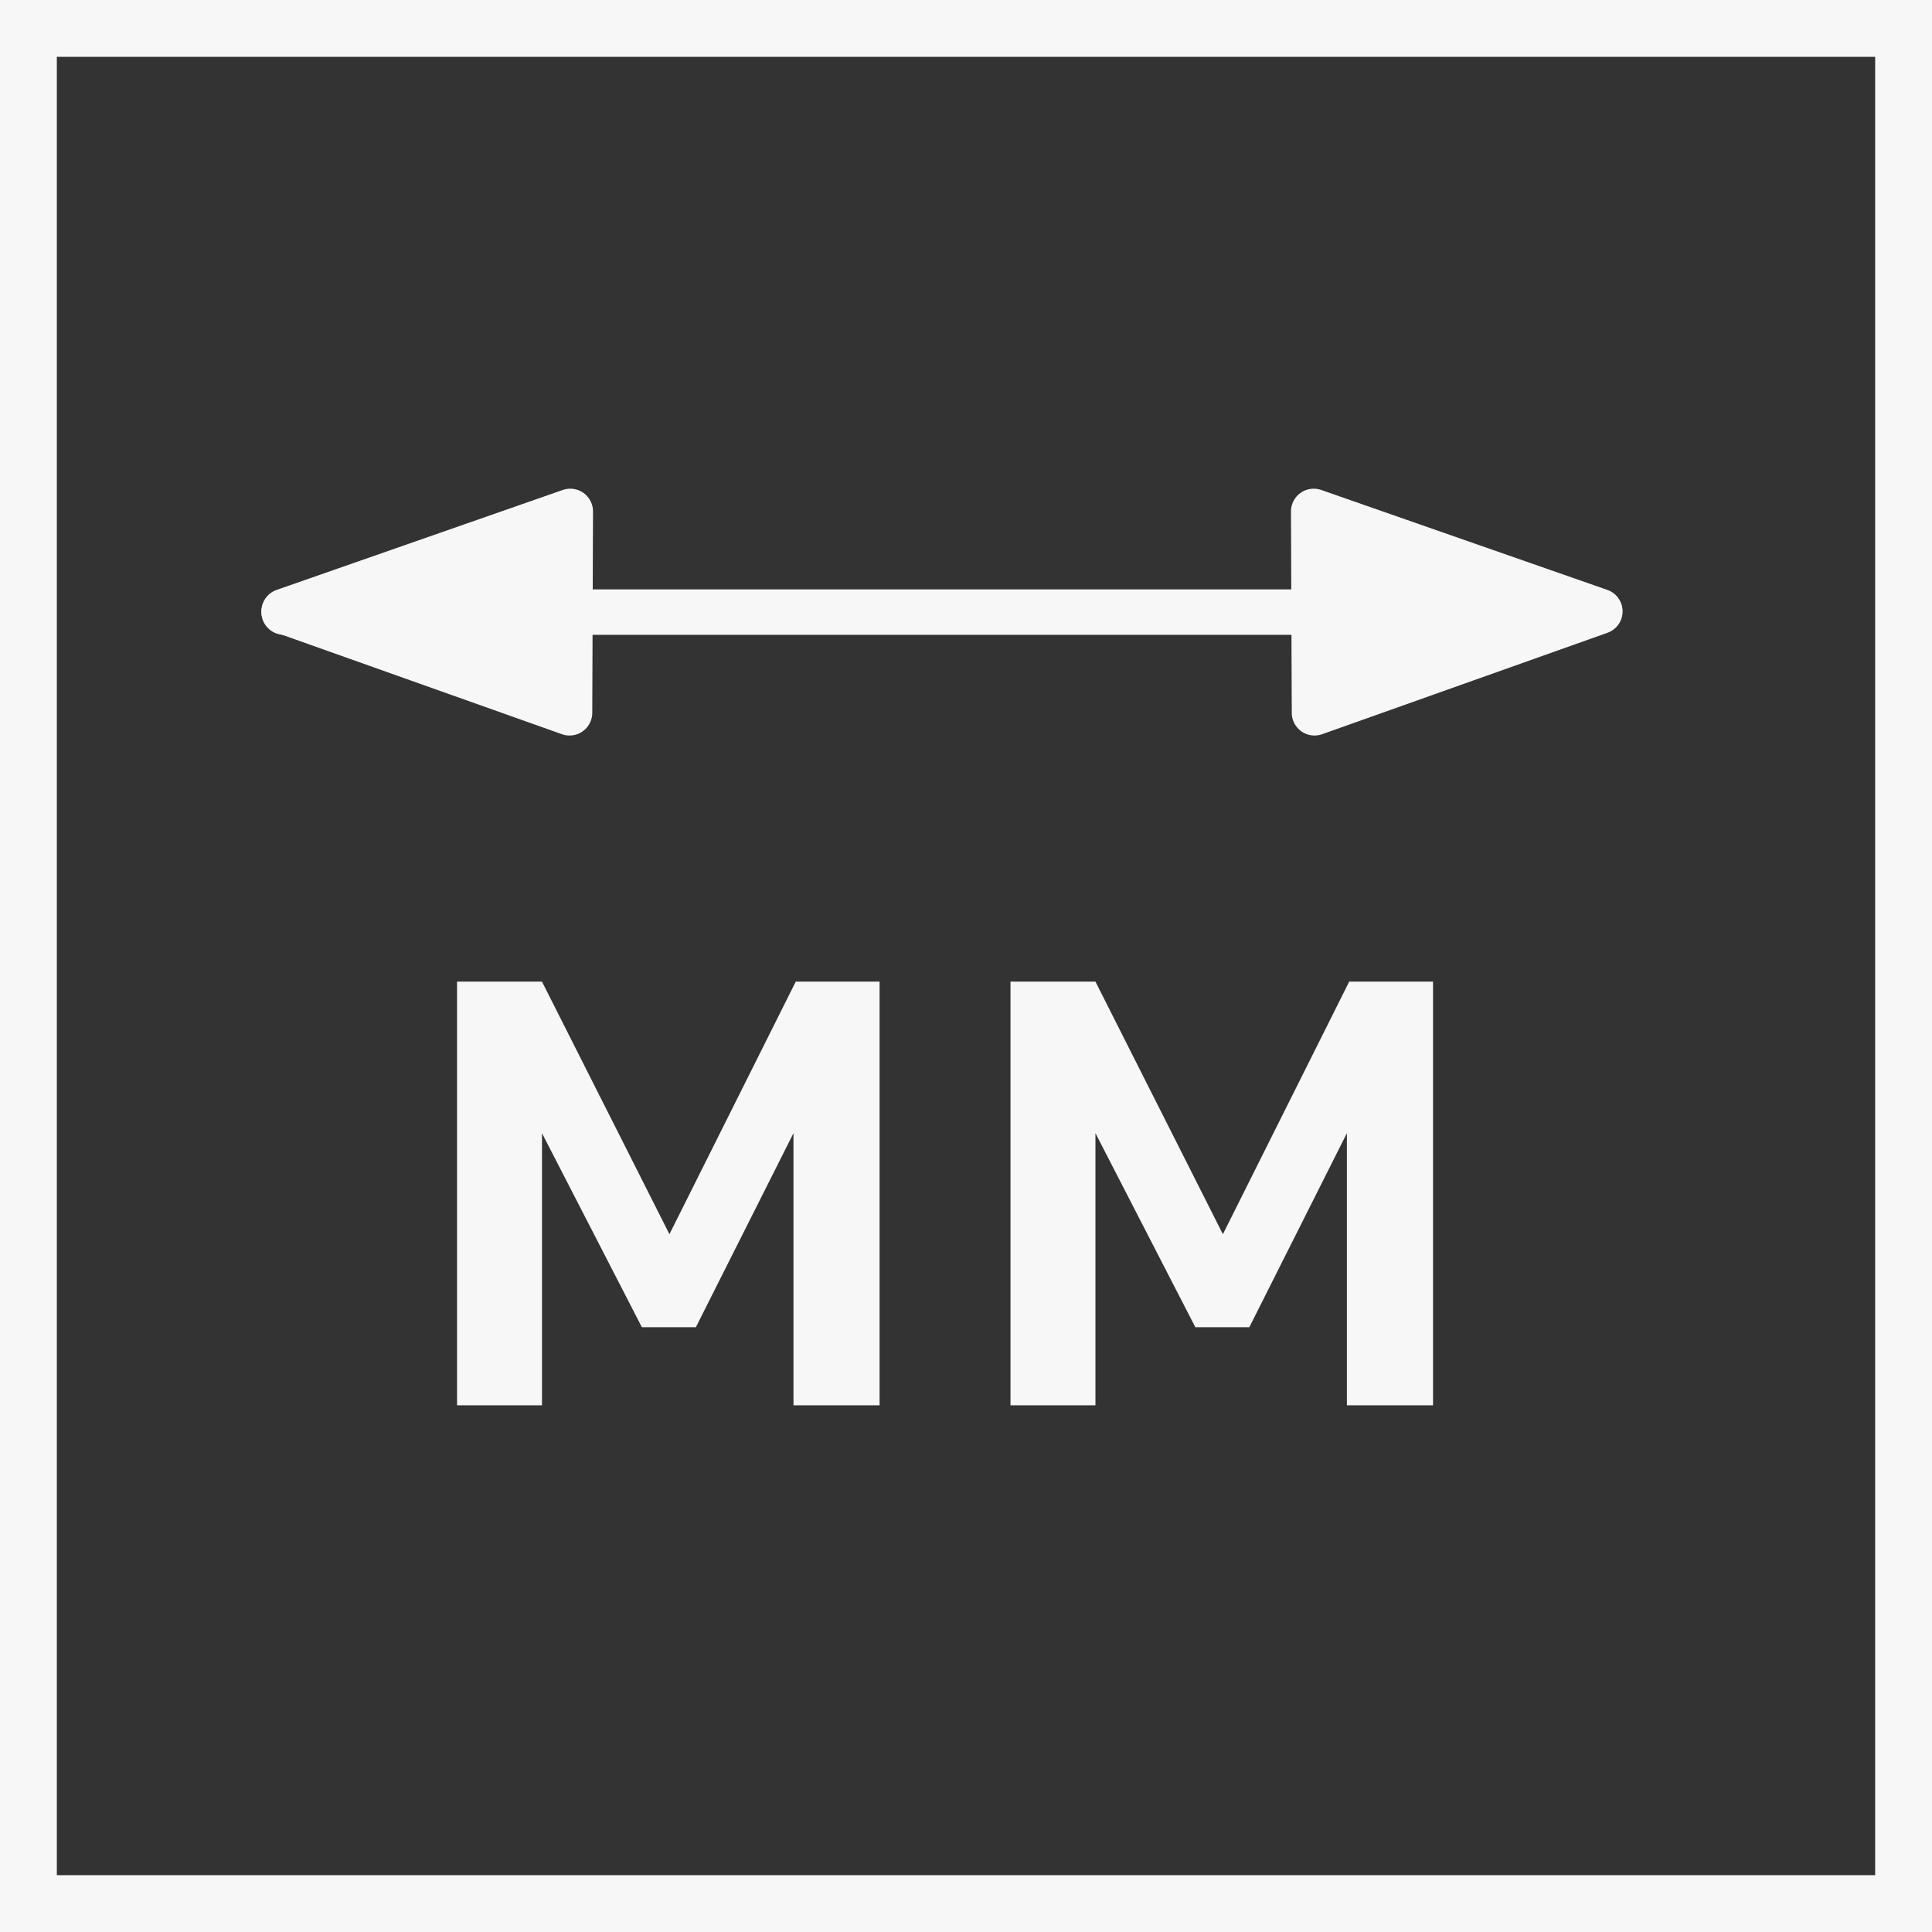 <svg width="34" height="34" viewBox="0 0 34 34" fill="none" xmlns="http://www.w3.org/2000/svg">
<rect x="0" y="0" width="34" height="34" fill="#333333" stroke="none"/>
<rect x="0.5" y="0.5" width="33" height="33" stroke="#F7F7F7"/>
<path d="M13.964 24.731V19.942L12.246 23.357H11.296L9.538 19.942V24.731H8.043V17.275H9.538L11.781 21.72L14.004 17.275H15.479V24.731H13.984H13.964Z" fill="#F7F7F7"/>
<path d="M23.703 24.731V19.942L21.986 23.357H21.036L19.278 19.942V24.731H17.783V17.275H19.278L21.521 21.72L23.744 17.275H25.219V24.731H23.723H23.703Z" fill="#F7F7F7"/>
<path d="M5 10.772H27.822" stroke="#F7F7F7" stroke-width="0.8" stroke-linecap="round" stroke-linejoin="round"/>
<path d="M10.023 12.544L10.036 9L5 10.759L10.023 12.544Z" fill="#F7F7F7" stroke="#F7F7F7" stroke-width="0.8" stroke-linecap="round" stroke-linejoin="round"/>
<path d="M23.133 12.544L23.119 9L28.155 10.759L23.133 12.544Z" fill="#F7F7F7" stroke="#F7F7F7" stroke-width="0.8" stroke-linecap="round" stroke-linejoin="round"/>
</svg>
